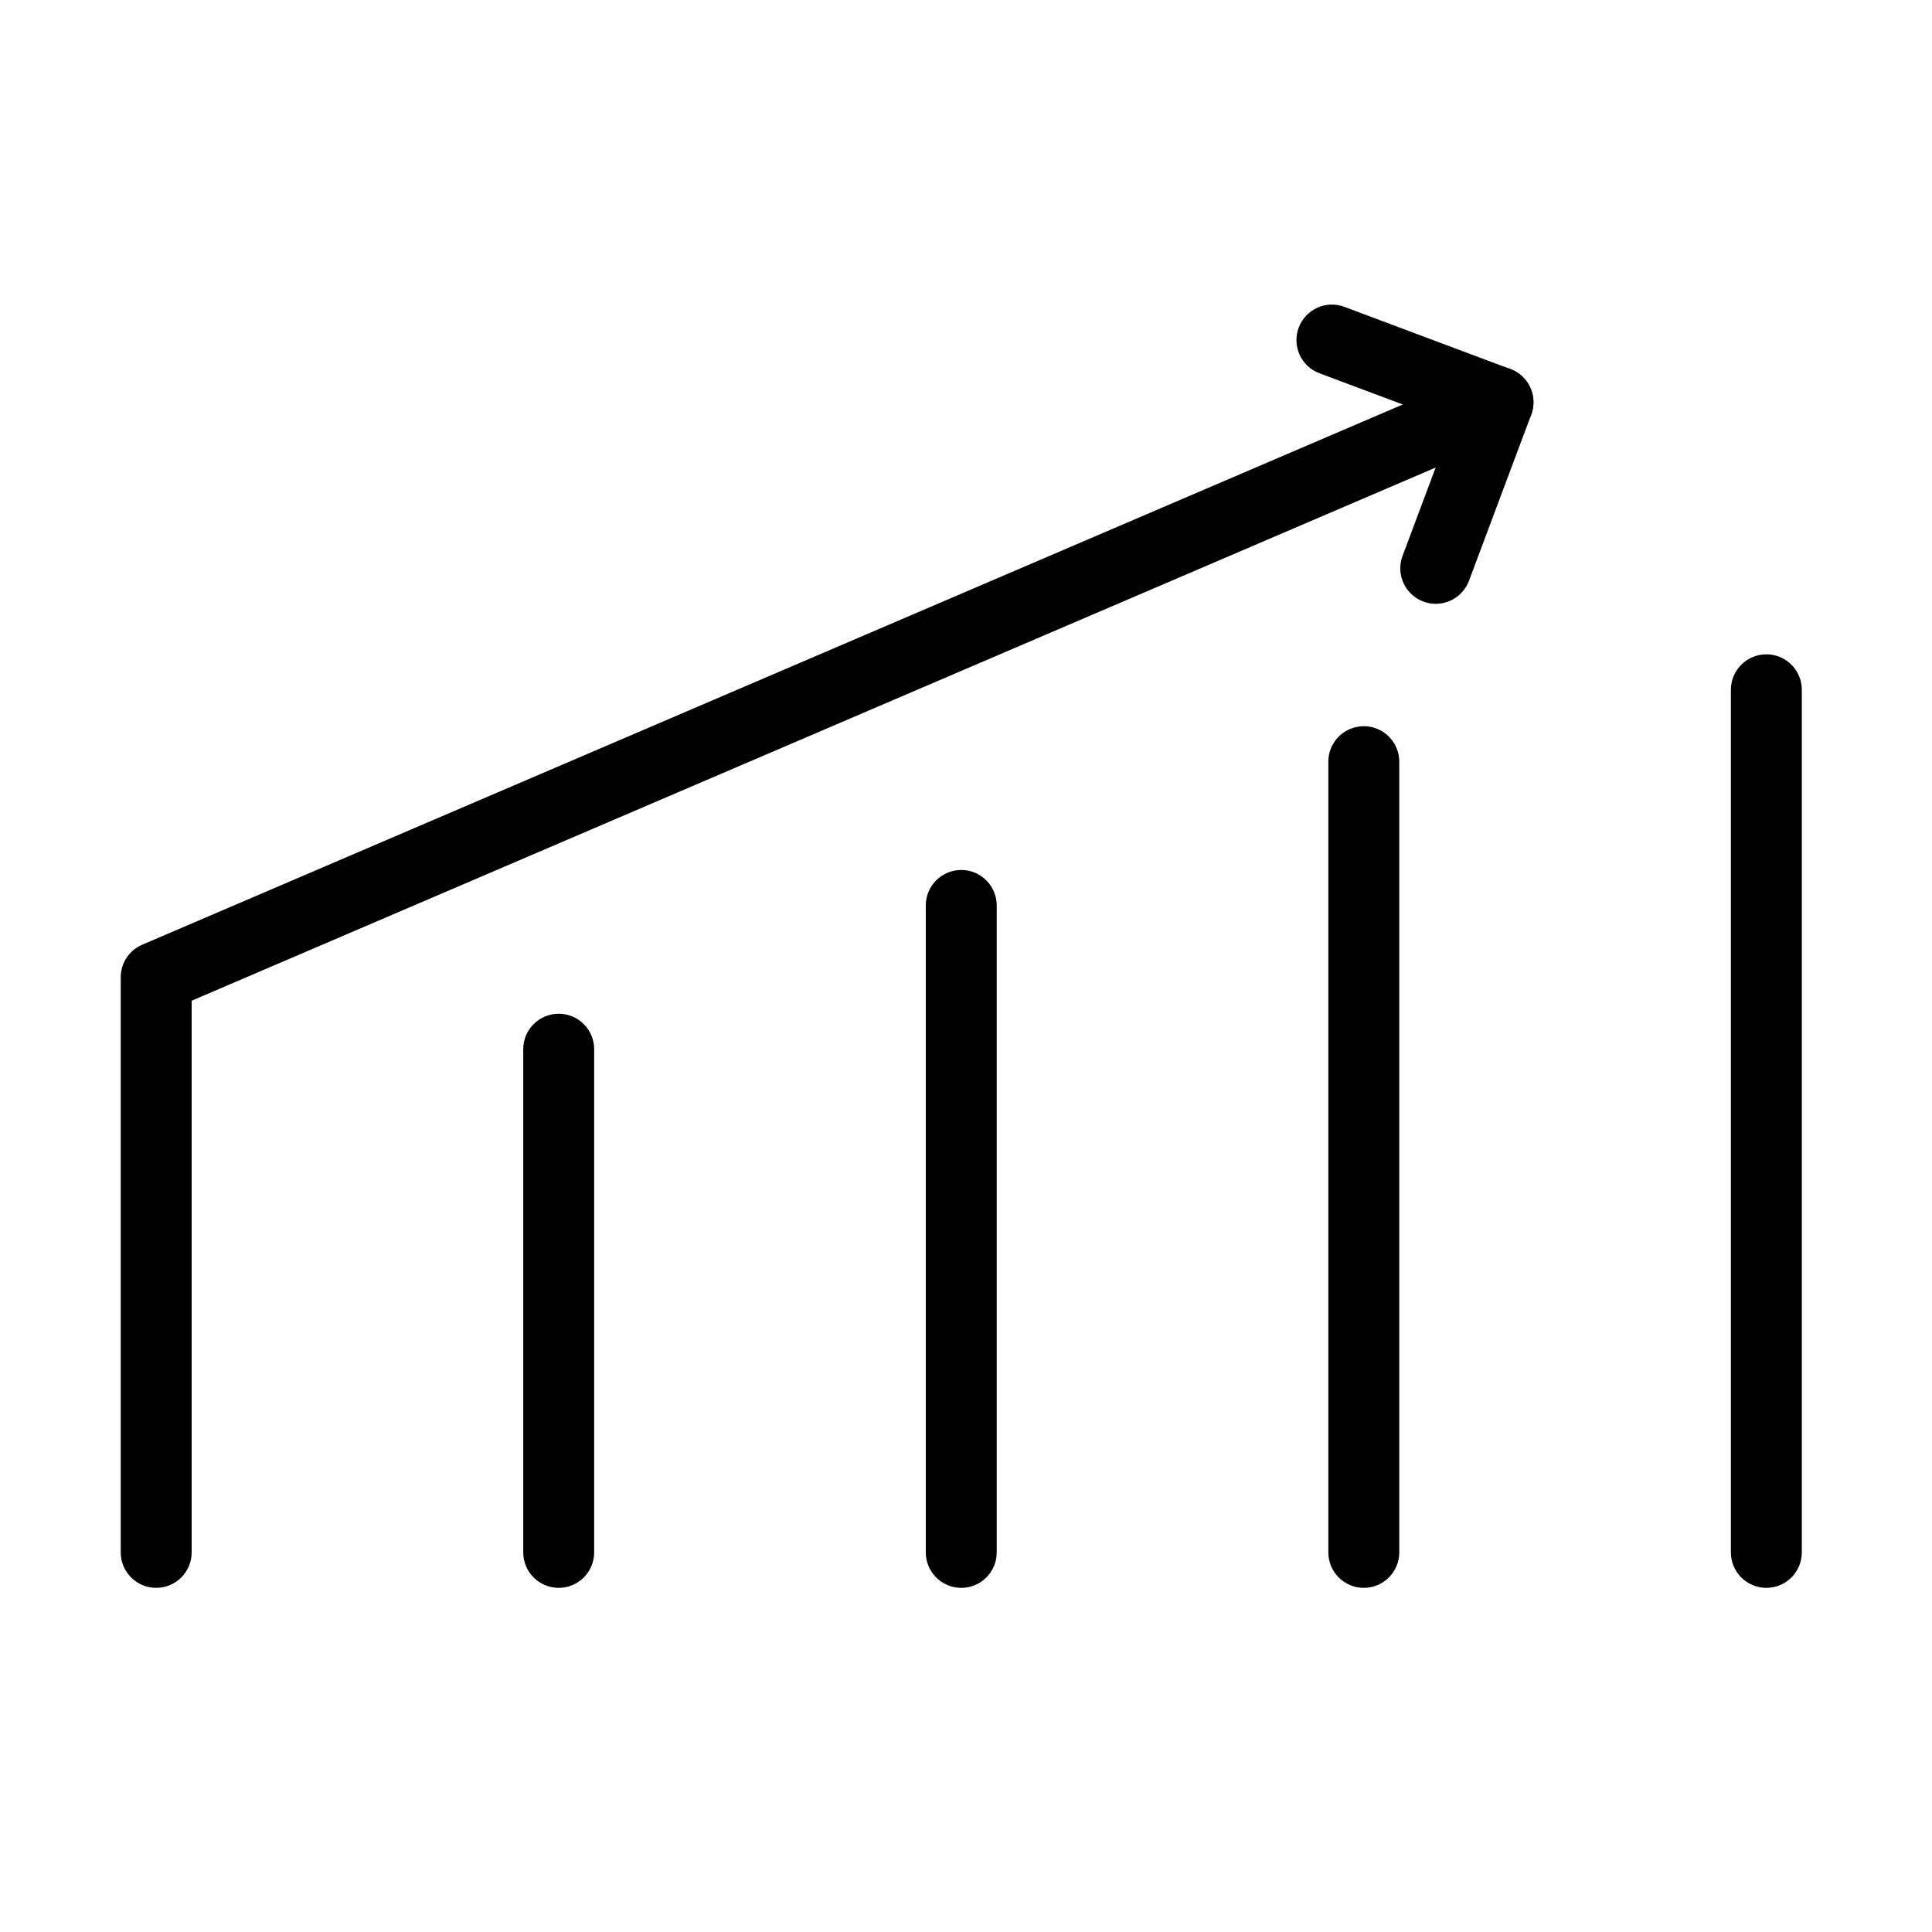 <?xml version="1.0" encoding="UTF-8"?>
<!-- Uploaded to: ICON Repo, www.svgrepo.com, Generator: ICON Repo Mixer Tools -->
<svg fill="#000000" width="800px" height="800px" version="1.1" viewBox="144 144 512 512" xmlns="http://www.w3.org/2000/svg">
 <g fill-rule="evenodd">
  <path d="m528.88 256.11-35.207-13.188c-4.859-1.82-7.324-7.242-5.504-12.098 1.82-4.863 7.242-7.328 12.098-5.508l44.012 16.492c4.863 1.82 7.324 7.238 5.504 12.098l-16.488 44.008c-1.82 4.859-7.242 7.324-12.102 5.504-4.859-1.82-7.324-7.242-5.504-12.098l13.188-35.207z"/>
  <path d="m194.79 409.2v146.2c0 5.188-4.211 9.398-9.398 9.398s-9.398-4.211-9.398-9.398v-152.4c0-3.762 2.242-7.16 5.695-8.641l355.6-152.4c4.766-2.043 10.297 0.168 12.34 4.938 2.047 4.766-0.164 10.297-4.938 12.344z"/>
  <path d="m301.46 555.4v-133.35c0-5.188-4.211-9.398-9.398-9.398s-9.398 4.211-9.398 9.398v133.35c0 5.188 4.211 9.398 9.398 9.398s9.398-4.211 9.398-9.398z"/>
  <path d="m408.14 555.4v-171.45c0-5.184-4.215-9.398-9.398-9.398-5.188 0-9.398 4.215-9.398 9.398v171.45c0 5.188 4.211 9.398 9.398 9.398 5.184 0 9.398-4.211 9.398-9.398z"/>
  <path d="m514.82 555.4v-209.55c0-5.188-4.215-9.398-9.398-9.398-5.188 0-9.398 4.211-9.398 9.398v209.55c0 5.188 4.211 9.398 9.398 9.398 5.184 0 9.398-4.211 9.398-9.398z"/>
  <path d="m621.5 555.4v-228.6c0-5.188-4.215-9.398-9.398-9.398-5.188 0-9.398 4.211-9.398 9.398v228.6c0 5.188 4.211 9.398 9.398 9.398 5.184 0 9.398-4.211 9.398-9.398z"/>
 </g>
</svg>